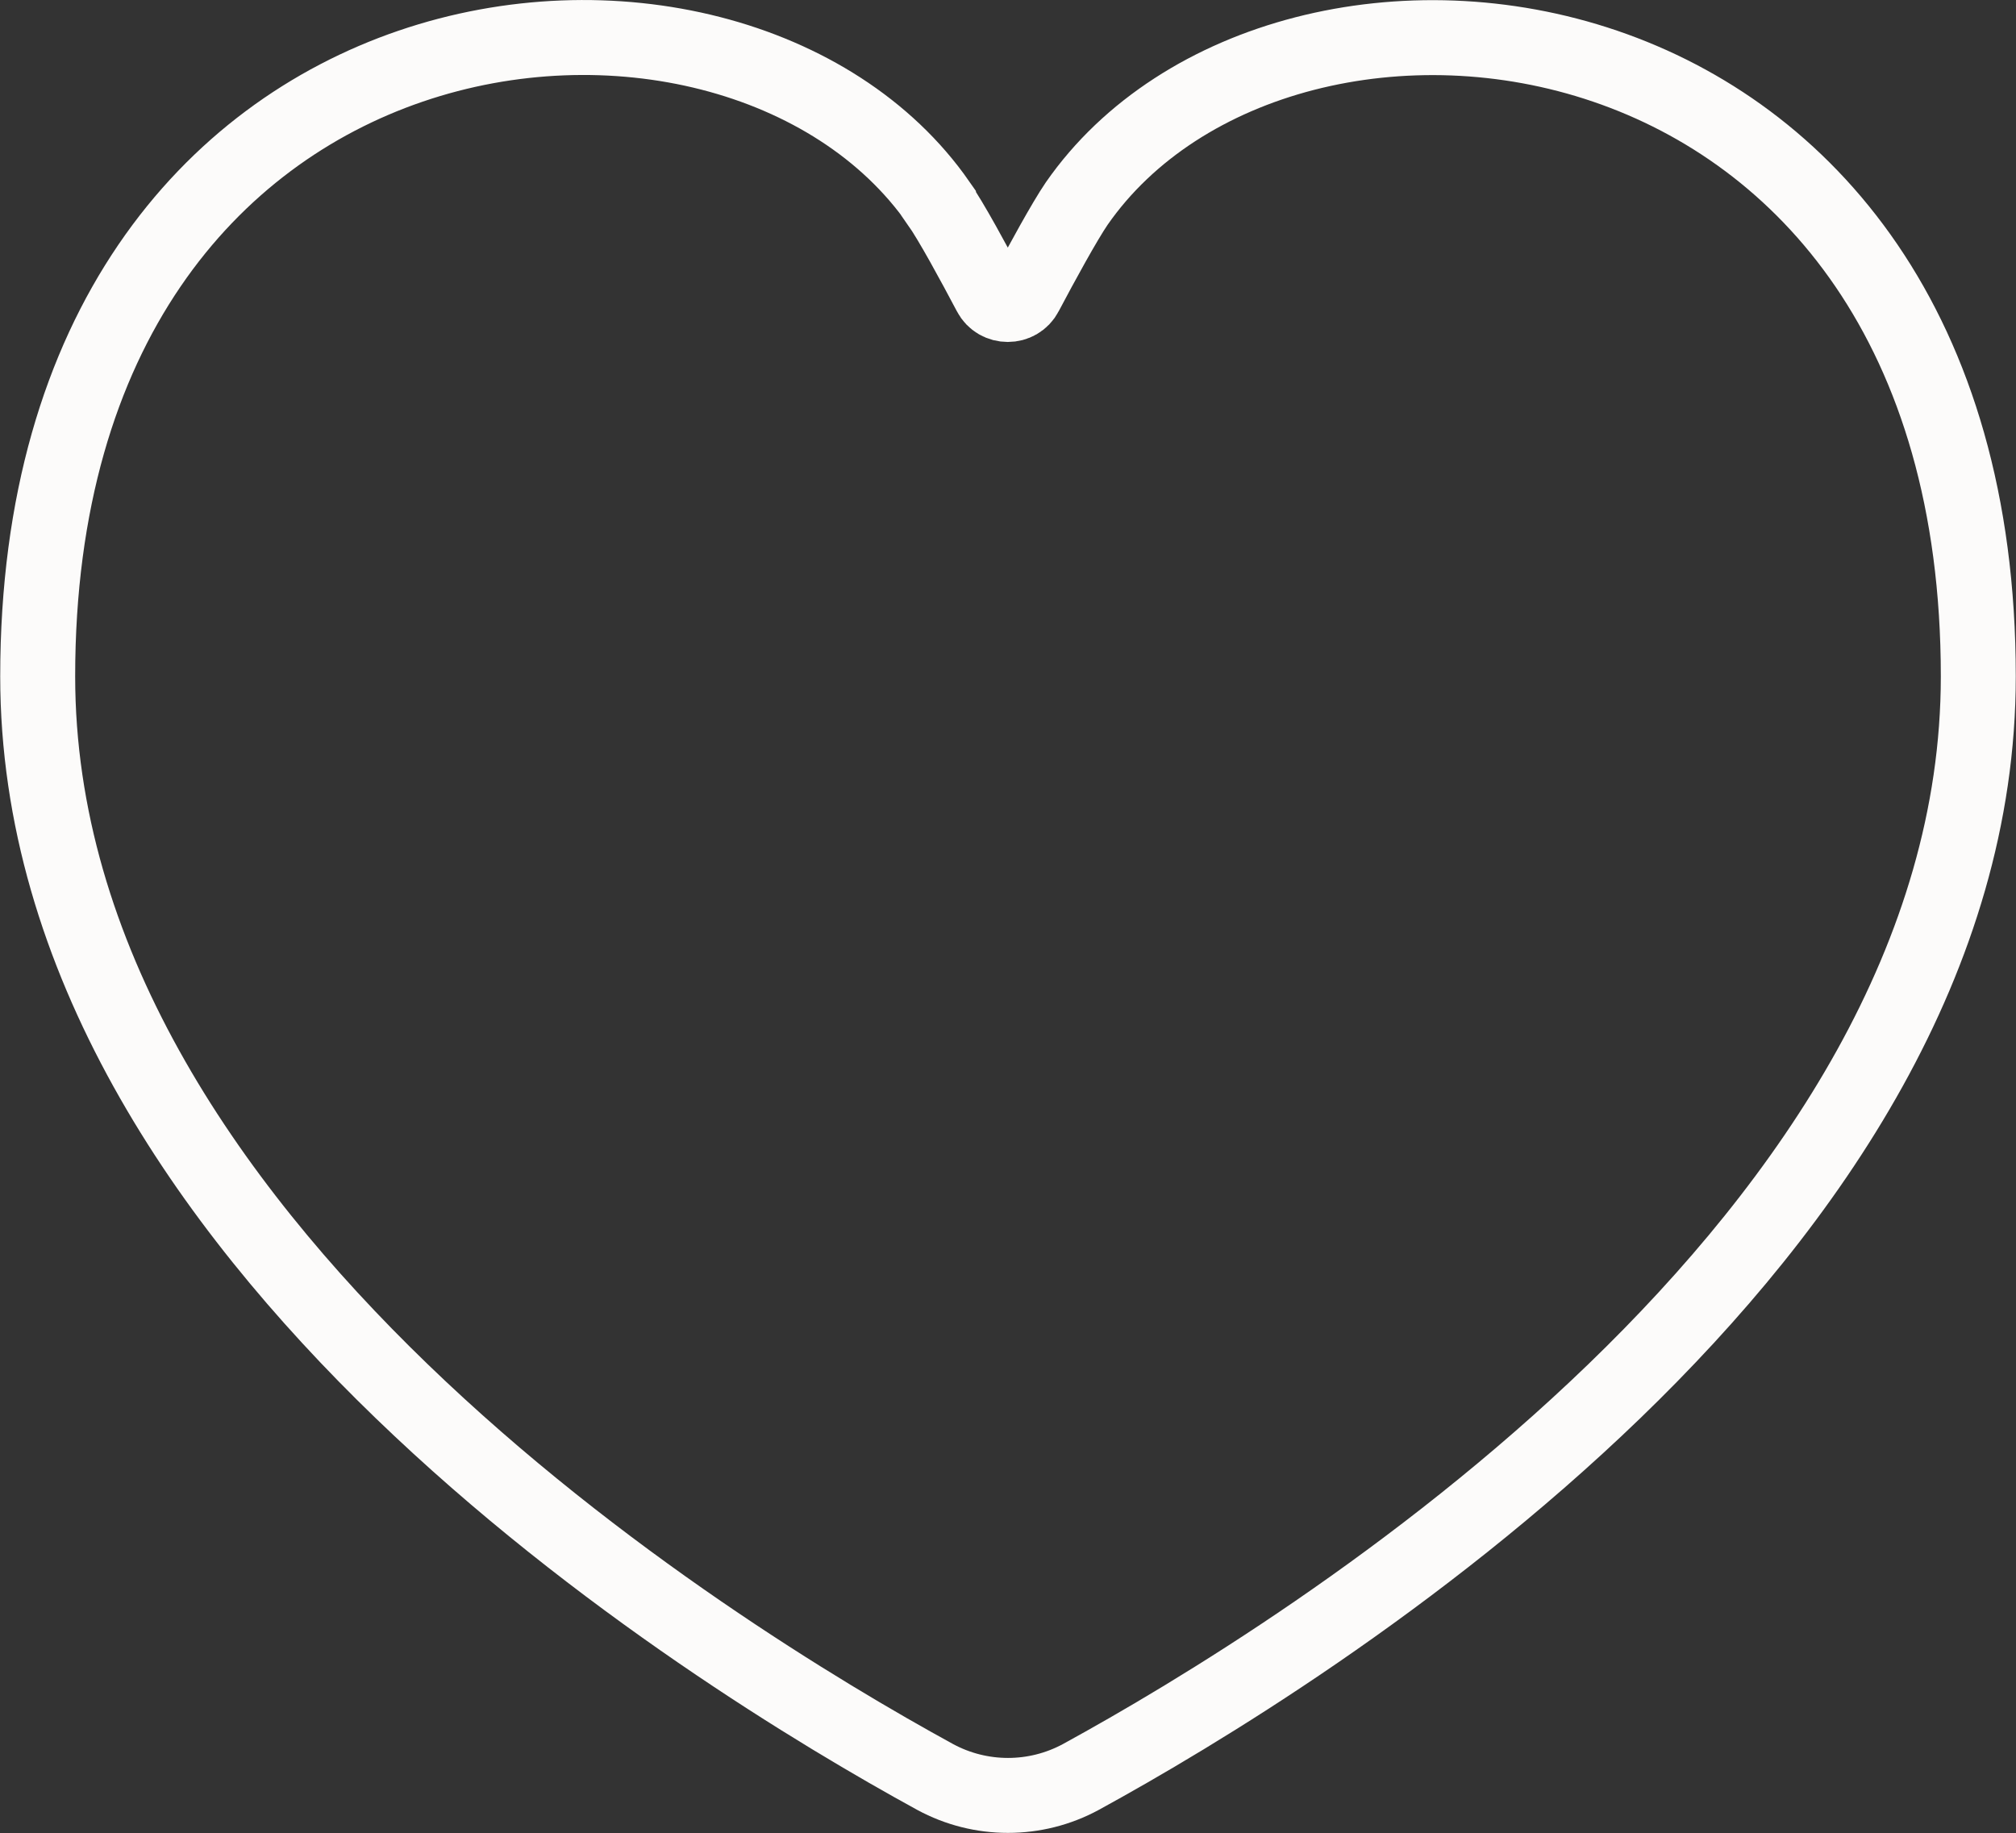<?xml version="1.0" encoding="UTF-8"?>
<svg xmlns="http://www.w3.org/2000/svg" id="Capa_2" data-name="Capa 2" viewBox="0 0 46.53 42.31">
  <rect x="0" y="0" width="46.53" height="42.31" fill="#333333" stroke="none"/>
  <defs>
    <style>
      .cls-1 {
        fill: none;
        stroke: #fcfbfa;
        stroke-width: 1.73px;
      }
    </style>
  </defs>
  <g id="Capa_1-2" data-name="Capa 1">
    <path class="cls-1" d="m21.66,4.68C16.89-2.17.87-.52.87,15.61c0,12.98,15.5,22.55,20.71,25.4,1.05.57,2.32.57,3.37,0,5.21-2.85,20.71-12.42,20.71-25.4C45.66-.53,29.62-2.17,24.85,4.7c-.28.41-.81,1.38-1.18,2.08-.17.33-.65.33-.82,0-.37-.7-.9-1.68-1.19-2.09Z"></path>
  </g>
</svg>
